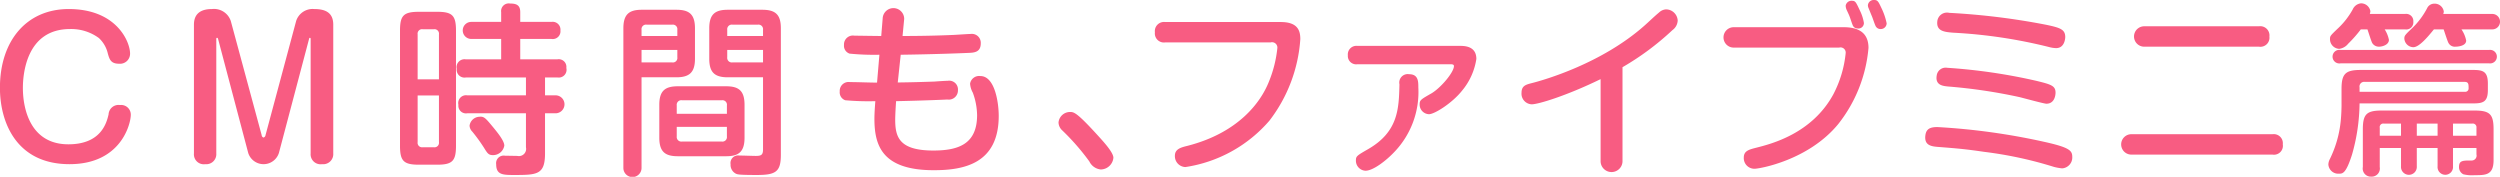 <svg id="sec02__movie-ttl-01.svg" xmlns="http://www.w3.org/2000/svg" width="381.31" height="26.97" viewBox="0 0 381.31 26.97">
  <defs>
    <style>
      .cls-1 {
        fill: #f85c82;
        fill-rule: evenodd;
      }
    </style>
  </defs>
  <path id="CM時間も_ファイブミニ篇" data-name="CM時間も、ファイブミニ篇" class="cls-1" d="M1019.99,2910.19c-6.44,0-10.5,4.84-10.5,12.01,0,5.35,2.57,11.65,10.61,11.65,7.87,0,9.35-6.16,9.35-7.54a1.474,1.474,0,0,0-1.65-1.48,1.52,1.52,0,0,0-1.74,1.43c-0.3,1.29-1.14,4.56-6.13,4.56-5.82,0-6.94-5.43-6.94-8.59,0-1.96.45-8.99,7.19-8.99a7.139,7.139,0,0,1,4.4,1.37,4.636,4.636,0,0,1,1.37,2.38c0.25,0.87.45,1.54,1.71,1.54a1.534,1.534,0,0,0,1.68-1.54C1029.34,2915.17,1027.27,2910.19,1019.99,2910.19Zm24.71,1.82a2.7,2.7,0,0,0-2.88-1.82c-1.82,0-2.74.81-2.74,2.38v19.65a1.511,1.511,0,0,0,1.73,1.63,1.526,1.526,0,0,0,1.68-1.63v-17.44c0-.09,0-0.2.11-0.2s0.14,0.09.17,0.2l4.59,17.36a2.456,2.456,0,0,0,4.68,0l4.59-17.36c0.03-.14.06-0.2,0.14-0.2,0.11,0,.11.11,0.11,0.2v17.44a1.519,1.519,0,0,0,1.74,1.63,1.536,1.536,0,0,0,1.71-1.63v-19.65c0-1.88-1.26-2.38-2.89-2.38a2.642,2.642,0,0,0-2.77,1.82l-4.67,17.41a0.435,0.435,0,0,1-.31.37,0.4,0.4,0,0,1-.28-0.37Zm34.35,1.48c0-2.32-.56-2.88-2.88-2.88h-2.77c-2.36,0-2.89.58-2.89,2.88v17.56c0,2.32.56,2.88,2.89,2.88h2.77c2.32,0,2.88-.56,2.88-2.88v-17.56Zm-5.85,7.42v-6.86a0.681,0.681,0,0,1,.78-0.78h1.68a0.685,0.685,0,0,1,.79.78v6.86h-3.25Zm3.25,9.58a0.685,0.685,0,0,1-.79.78h-1.68a0.682,0.682,0,0,1-.78-0.78v-7.12h3.25v7.12Zm13.27-4.4v5.18a1.1,1.1,0,0,1-1.32,1.32c-0.16,0-1.56-.03-1.87-0.03a1.154,1.154,0,0,0-1.35,1.31c0,1.63,1.04,1.63,2.83,1.63,3.47,0,4.62-.09,4.62-3.31v-6.1h1.65a1.371,1.371,0,0,0,0-2.74h-1.65v-2.72h1.93a1.187,1.187,0,0,0,1.32-1.46,1.167,1.167,0,0,0-1.37-1.31h-5.66v-3.11h4.76a1.177,1.177,0,0,0,1.37-1.29,1.192,1.192,0,0,0-1.37-1.31h-4.76v-1.49c0-1.09-.61-1.31-1.54-1.31a1.165,1.165,0,0,0-1.37,1.31v1.49h-4.56a1.3,1.3,0,1,0,0,2.6h4.56v3.11h-5.4a1.212,1.212,0,0,0-1.38,1.45,1.192,1.192,0,0,0,1.38,1.32h9.18v2.72h-8.96a1.188,1.188,0,0,0-1.34,1.45,1.16,1.16,0,0,0,1.34,1.29h8.96Zm-7.11.53a1.573,1.573,0,0,0-1.49,1.35,1.368,1.368,0,0,0,.42.92,25.462,25.462,0,0,1,1.77,2.44c0.56,0.92.73,1.14,1.4,1.14a1.74,1.74,0,0,0,1.71-1.45c0-.73-1.04-1.99-1.66-2.75C1083.56,2926.82,1083.34,2926.54,1082.61,2926.62Zm43.27-6.02v11.03c0,0.87-.36.96-1.12,0.96-0.36,0-2.12-.06-2.52-0.06a1.157,1.157,0,0,0-1.31,1.34,1.5,1.5,0,0,0,.81,1.43c0.25,0.11.42,0.2,3.19,0.2,2.89,0,3.67-.48,3.67-3.08v-19.29c0-2.05-.78-2.83-2.83-2.83h-5.26c-1.96,0-2.83.7-2.83,2.83v4.64c0,2.1.84,2.83,2.83,2.83h5.37Zm-2.82,4.2c0-2.13-.87-2.83-2.8-2.83h-7.37c-1.96,0-2.83.7-2.83,2.83v5.01c0,2.16.9,2.83,2.83,2.83h7.37c1.9,0,2.8-.67,2.8-2.83v-5.01Zm-2.64-11.45a0.7,0.7,0,0,1,.79-0.78h3.89a0.693,0.693,0,0,1,.78.78v0.95h-5.46v-0.95Zm5.46,4.98h-4.67a0.7,0.7,0,0,1-.79-0.78v-1.12h5.46v1.9Zm-13.16,6.56a0.7,0.7,0,0,1,.79-0.79h6.07a0.692,0.692,0,0,1,.79.79v1.28h-7.65v-1.28Zm7.65,3.27v1.46a0.688,0.688,0,0,1-.79.78h-6.07a0.7,0.7,0,0,1-.79-0.78v-1.46h7.65Zm-13.02-7.56h5.32c1.96,0,2.83-.73,2.83-2.83v-4.64c0-2.16-.9-2.83-2.83-2.83h-5.29c-1.96,0-2.8.73-2.8,2.83v21.3a1.385,1.385,0,0,0,2.77,0V2920.6Zm0-6.3v-0.95a0.689,0.689,0,0,1,.78-0.78h3.92a0.685,0.685,0,0,1,.76.78v0.95h-5.46Zm5.46,2.13v1.12a0.684,0.684,0,0,1-.79.78h-4.67v-1.9h5.46Zm34.07,0.73c4.81-.06,9.21-0.23,10.3-0.28,0.9-.03,1.91-0.09,1.91-1.46a1.356,1.356,0,0,0-1.54-1.43c-0.34,0-2.08.12-2.47,0.14-2.63.12-5.29,0.17-7.92,0.17l0.25-2.6a1.641,1.641,0,0,0-3.28-.09l-0.22,2.69c-0.7,0-3.61-.05-4.09-0.05a1.358,1.358,0,0,0-1.59,1.42,1.253,1.253,0,0,0,.86,1.32,38.1,38.1,0,0,0,4.54.17l-0.36,4.25c-1.15,0-2.97-.08-4.12-0.08a1.356,1.356,0,0,0-1.57,1.43,1.272,1.272,0,0,0,.84,1.34,39.416,39.416,0,0,0,4.59.14c-0.08.98-.14,1.99-0.14,2.66,0,4.03,1.1,7.87,9.05,7.87,4.53,0,9.91-.95,9.91-8.29,0-2.01-.59-6.07-2.8-6.07a1.4,1.4,0,0,0-1.57,1.17,3.318,3.318,0,0,0,.42,1.37,10.294,10.294,0,0,1,.65,3.42c0,4.37-2.78,5.4-6.67,5.4-5.26,0-5.82-2.1-5.82-4.73,0-.59.08-2.13,0.14-2.8,0.33,0,4.98-.11,7.81-0.25a1.4,1.4,0,0,0,1.62-1.43,1.338,1.338,0,0,0-1.54-1.43c-0.28,0-1.7.09-2.01,0.12-1.49.05-3.19,0.11-5.63,0.14Zm32.44,15.71c0-.79-1.45-2.38-2.24-3.25-3.36-3.7-3.78-3.73-4.39-3.73a1.767,1.767,0,0,0-1.74,1.6,1.7,1.7,0,0,0,.56,1.2,35.389,35.389,0,0,1,4.14,4.74,2.183,2.183,0,0,0,1.74,1.23A1.967,1.967,0,0,0,1179.32,2932.87Zm7.9-20.7a1.4,1.4,0,0,0-1.57,1.57,1.384,1.384,0,0,0,1.57,1.54h16.07a0.817,0.817,0,0,1,1.04.84,18.457,18.457,0,0,1-1.26,5.07c-1.26,3.25-4.71,7.87-12.44,9.86-1.03.25-1.93,0.5-1.93,1.51a1.657,1.657,0,0,0,1.6,1.73,21.033,21.033,0,0,0,12.82-7.08,22.938,22.938,0,0,0,4.71-12.43c0-1.32-.4-2.61-3-2.61h-17.61Zm43.45,6.44c0.28,0,.59,0,0.59.28,0,0.93-1.96,3.28-3.41,4.15-1.66.95-1.82,1.03-1.82,1.71a1.479,1.479,0,0,0,1.42,1.48c0.84,0,3.53-1.68,5.04-3.58a9.826,9.826,0,0,0,2.19-4.85c0-1.57-1.15-1.99-2.38-1.99h-15.77a1.306,1.306,0,0,0-1.45,1.43,1.273,1.273,0,0,0,1.45,1.37h14.14Zm-6.24,1.52a1.289,1.289,0,0,0-1.48,1.54c-0.09,3.72-.17,7.25-4.82,9.91-1.65.95-1.82,1.06-1.82,1.68a1.532,1.532,0,0,0,1.46,1.59c1.17,0,3.16-1.54,4.42-2.88a13.2,13.2,0,0,0,3.64-9.83C1225.83,2921.25,1225.83,2920.13,1224.43,2920.13Zm32.54-1.07a41.43,41.43,0,0,0,7.61-5.65,1.914,1.914,0,0,0,.81-1.46,1.8,1.8,0,0,0-1.76-1.71,1.671,1.671,0,0,0-1.09.48c-0.65.53-1.63,1.48-2.27,2.04-6.47,5.71-15.15,8.23-17.19,8.74-0.87.22-1.51,0.42-1.51,1.45a1.619,1.619,0,0,0,1.56,1.77c0.98,0,5.27-1.29,10.5-3.84v12.6a1.673,1.673,0,0,0,3.34,0v-14.42Zm16.96-6.1a1.555,1.555,0,1,0,0,3.11h16.08a0.788,0.788,0,0,1,1,.84,17.208,17.208,0,0,1-1.9,6.32c-3.28,6-9.52,7.54-11.7,8.1-1.1.28-1.94,0.47-1.94,1.51a1.622,1.622,0,0,0,1.63,1.71c0.78,0,8.23-1.29,12.77-6.81a21.736,21.736,0,0,0,4.62-11.62c0-2.52-1.8-3.16-3.78-3.16h-16.78Zm17.67-1.65c0.06,0.11.34,1.03,0.48,1.34a0.771,0.771,0,0,0,.75.5,0.834,0.834,0,0,0,.96-0.84,6.633,6.633,0,0,0-.51-1.68c-0.67-1.42-.75-1.7-1.29-1.7a0.9,0.9,0,0,0-.98.75,1.67,1.67,0,0,0,.14.62C1291.21,2910.44,1291.55,2911.14,1291.6,2911.31Zm3.42,0c0.08,0.19.42,1.2,0.53,1.42a0.829,0.829,0,0,0,.78.51,0.892,0.892,0,0,0,.93-0.87,9.634,9.634,0,0,0-.79-2.32c-0.44-.93-0.56-1.24-1.09-1.24a0.892,0.892,0,0,0-.98.79,1.059,1.059,0,0,0,.09.42C1294.57,2910.21,1294.93,2911.11,1295.02,2911.31Zm9.97,0.7c-0.2,1.56,1.06,1.68,2.46,1.79a76,76,0,0,1,14.56,2.18,4.578,4.578,0,0,0,1.09.17c1.37,0,1.4-1.62,1.4-1.68,0-1.18-.78-1.43-2.91-1.88a106.31,106.31,0,0,0-14.78-1.82A1.49,1.49,0,0,0,1304.99,2912.01Zm-0.09,8.28c-0.28,1.54.98,1.63,1.68,1.71a81.008,81.008,0,0,1,10.98,1.63c0.64,0.16,3.72,1,4.06,1,1.37,0,1.4-1.54,1.4-1.68,0-1.06-.67-1.26-2.97-1.82a85.9,85.9,0,0,0-13.55-1.98A1.374,1.374,0,0,0,1304.9,2920.29Zm-1.73,9.13c-0.23,1.65,1,1.74,2.21,1.82,2.88,0.23,3.86.31,6.75,0.73a60.3,60.3,0,0,1,10.66,2.3,7.948,7.948,0,0,0,1.24.22,1.664,1.664,0,0,0,1.54-1.76c0-.96-0.45-1.43-4.2-2.27a100.811,100.811,0,0,0-16.36-2.27C1303.98,2928.19,1303.31,2928.41,1303.17,2929.42Zm33.43-16.6a1.556,1.556,0,1,0,0,3.11h17.44a1.387,1.387,0,0,0,1.6-1.54,1.406,1.406,0,0,0-1.6-1.57H1336.6Zm-1.96,16.46a1.556,1.556,0,1,0,0,3.11h21.47a1.361,1.361,0,0,0,1.57-1.57,1.384,1.384,0,0,0-1.57-1.54h-21.47Zm41.07,2.1v2.8a1.208,1.208,0,1,0,2.41,0v-2.8h3.17v2.8a1.18,1.18,0,1,0,2.35,0v-2.8h3.58v0.98a0.748,0.748,0,0,1-.78.93c-1.32,0-1.88,0-1.88.98a1.218,1.218,0,0,0,.65,1.12,5.4,5.4,0,0,0,1.73.14c1.68,0,2.89,0,2.89-2.3v-4.68c0-2.29-.54-2.88-2.89-2.88h-14.17c-2.32,0-2.88.56-2.88,2.88v5.74a1.232,1.232,0,0,0,1.26,1.46,1.246,1.246,0,0,0,1.32-1.46v-2.91h3.24Zm5.58-1.87h-3.17v-1.85h3.17v1.85Zm2.35-1.85h2.94a0.562,0.562,0,0,1,.64.64v1.21h-3.58v-1.85Zm-7.93,1.85h-3.24v-1.21a0.539,0.539,0,0,1,.61-0.64h2.63v1.85Zm-9.07-4.71c0,0.51-.03,1.49-0.11,2.33a16.945,16.945,0,0,1-1.68,5.96,1.943,1.943,0,0,0-.22.81,1.511,1.511,0,0,0,1.62,1.4c0.56,0,1.06,0,1.99-2.91a29.371,29.371,0,0,0,1.15-7.81h17.36c1.51,0,2.21-.25,2.21-2.05v-0.98c0-1.82-.73-2.07-2.21-2.07h-17.2c-2.32,0-2.91.59-2.91,2.91v2.41Zm2.75-2.66a0.711,0.711,0,0,1,.81-0.84h15.23c0.59,0,.59.39,0.59,0.93a0.517,0.517,0,0,1-.59.58h-16.04v-0.67Zm1.2-8.85c0.11,0.28.56,1.77,0.73,2.08a1.194,1.194,0,0,0,1.03.56c0.62,0,1.52-.34,1.52-1.04a4.675,4.675,0,0,0-.65-1.6h3.11a1.078,1.078,0,0,0,1.26-1.17,1.09,1.09,0,0,0-1.26-1.18h-5.38a1.73,1.73,0,0,0,.09-0.42,1.438,1.438,0,0,0-1.46-1.2,1.558,1.558,0,0,0-1.23.92,11.626,11.626,0,0,1-2.27,2.91c-1.17,1.12-1.2,1.15-1.2,1.63a1.475,1.475,0,0,0,1.4,1.48,2.082,2.082,0,0,0,1.37-.78,19.009,19.009,0,0,0,1.93-2.19h1.01Zm11.62,0c0.11,0.28.56,1.74,0.73,2.05a1.1,1.1,0,0,0,1.09.59c0.22,0,1.62-.06,1.62-0.93a4.526,4.526,0,0,0-.72-1.71h4.62a1.178,1.178,0,1,0,0-2.35h-7.4a1.266,1.266,0,0,0,.09-0.36,1.409,1.409,0,0,0-1.49-1.21,1.2,1.2,0,0,0-1.06.7,11.867,11.867,0,0,1-2.24,3c-1.12,1.06-1.23,1.18-1.23,1.62a1.4,1.4,0,0,0,1.37,1.32c0.92,0,2.32-1.71,3.14-2.72h1.48Zm6.92,5.18a1.034,1.034,0,1,0,0-2.04H1366.5a1.038,1.038,0,1,0,0,2.04h22.63Z" transform="translate(-1009.5 -2908.81)"/>
</svg>
